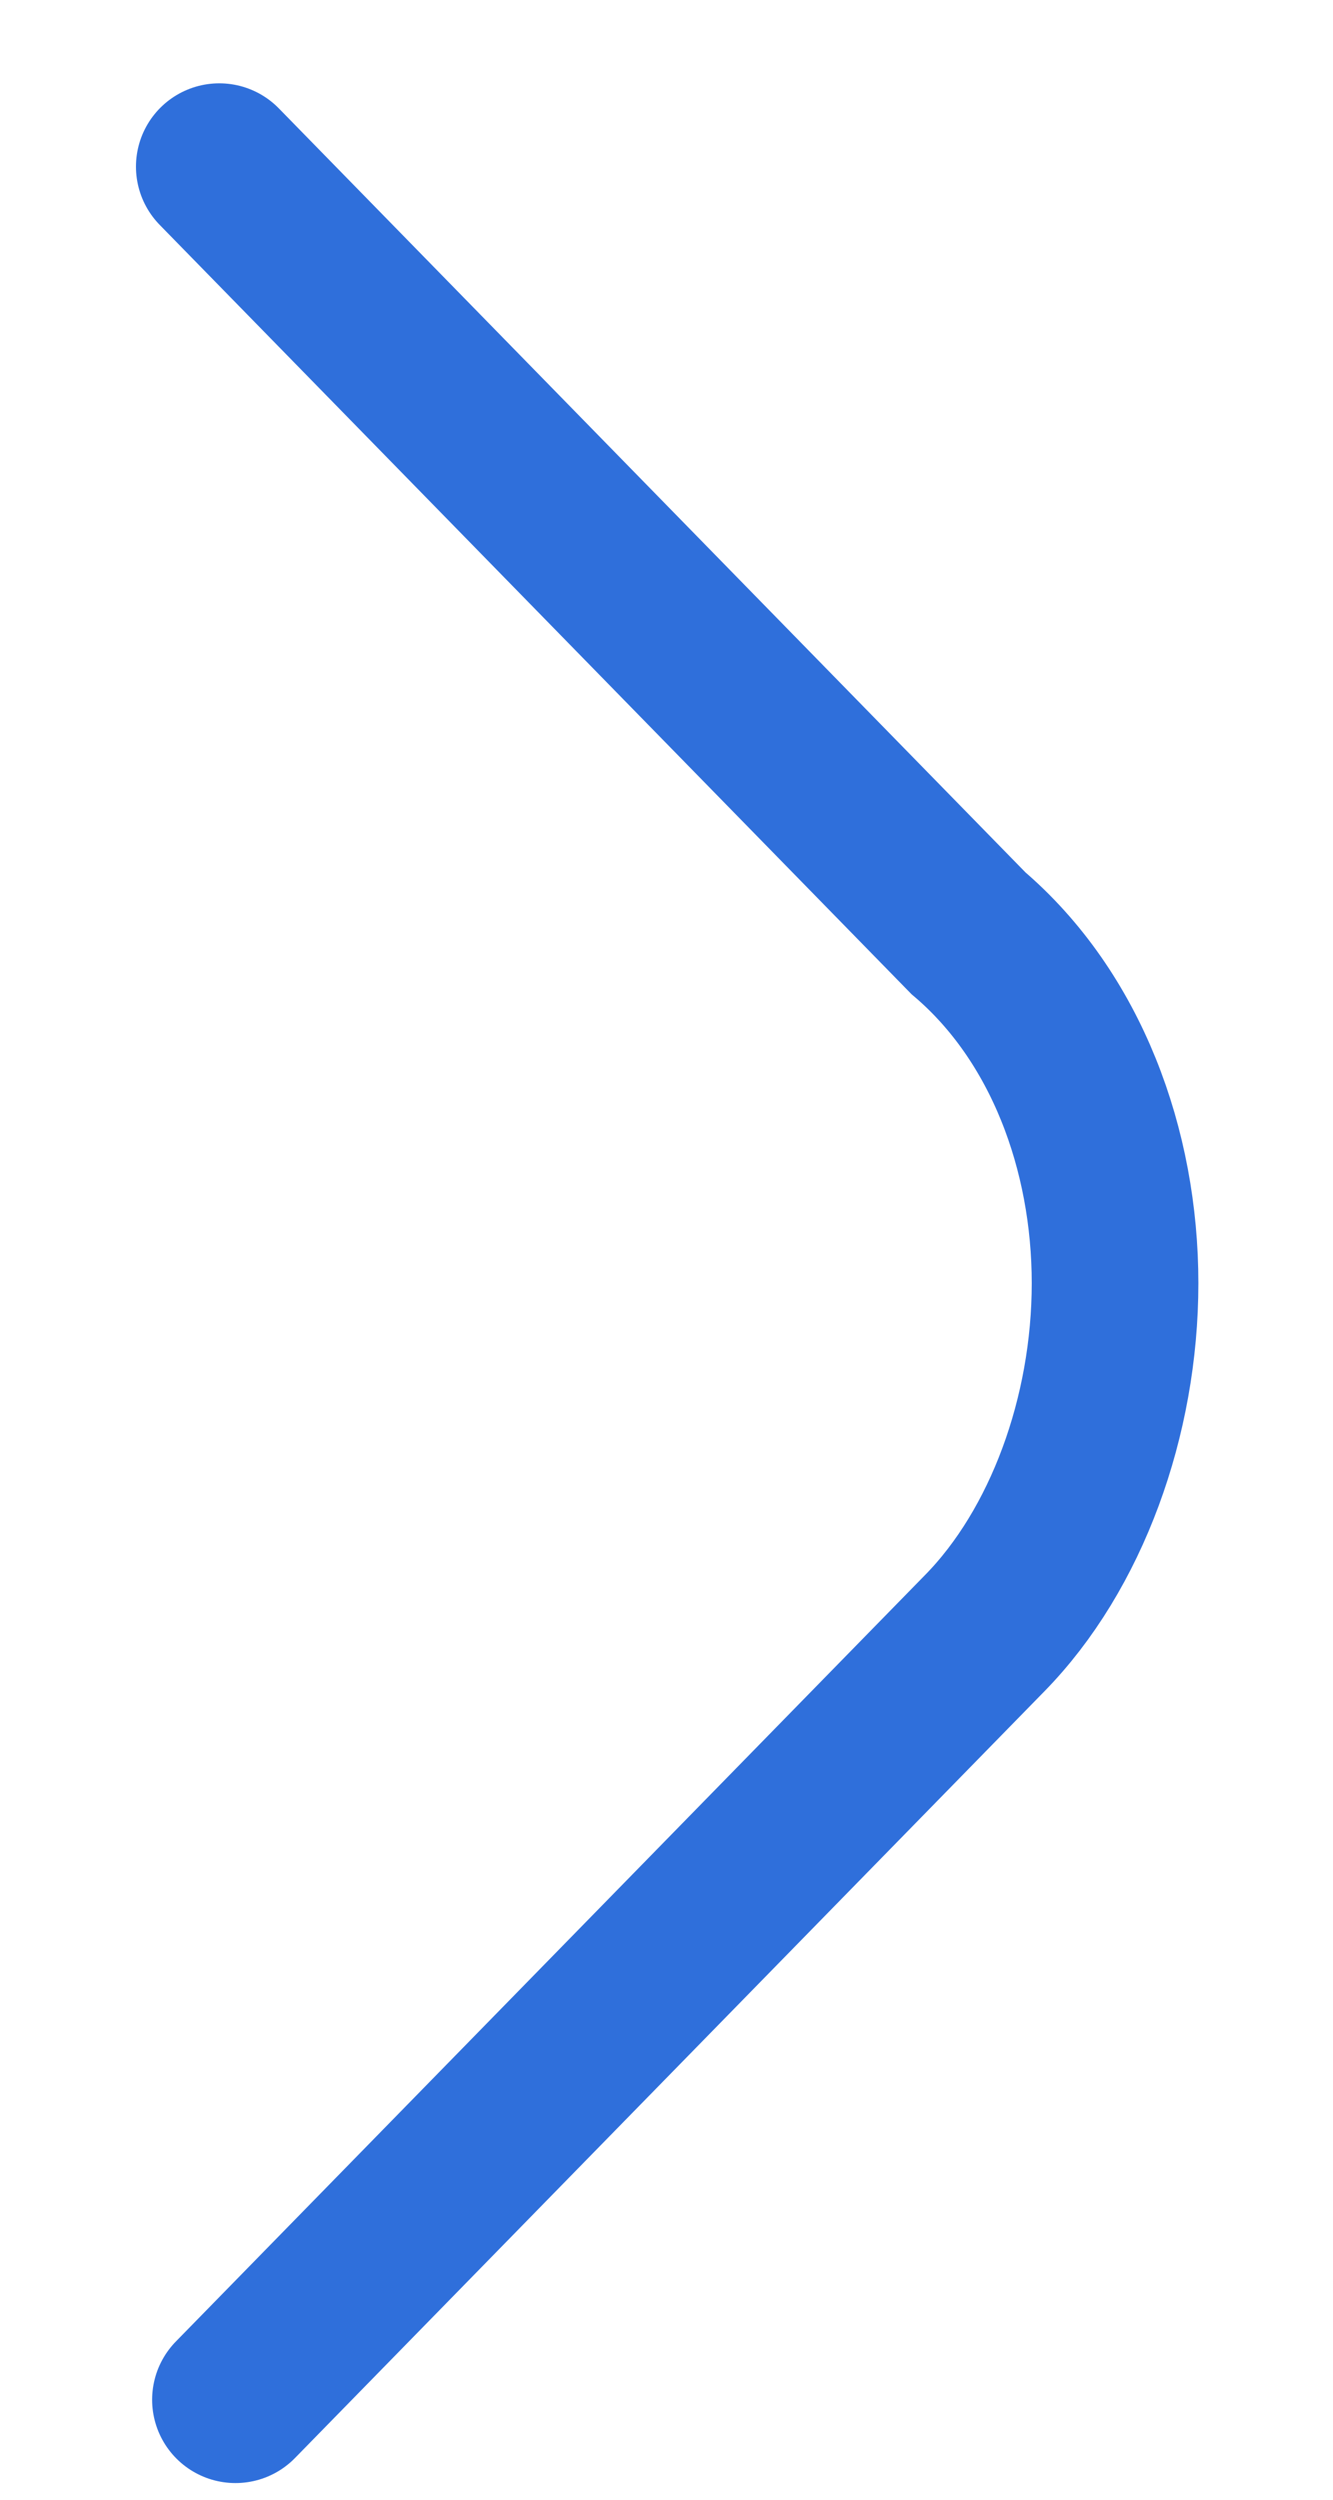 <svg width="8" height="15" viewBox="0 0 8 15" fill="none" xmlns="http://www.w3.org/2000/svg">
    <path d="M1.413 14.4 5.91 9.8c.49-.5.782-1.3.782-2.1s-.293-1.6-.88-2.1L1.316 1" stroke="#2F6FDB" stroke-miterlimit="10" stroke-linecap="round"/>
</svg>
